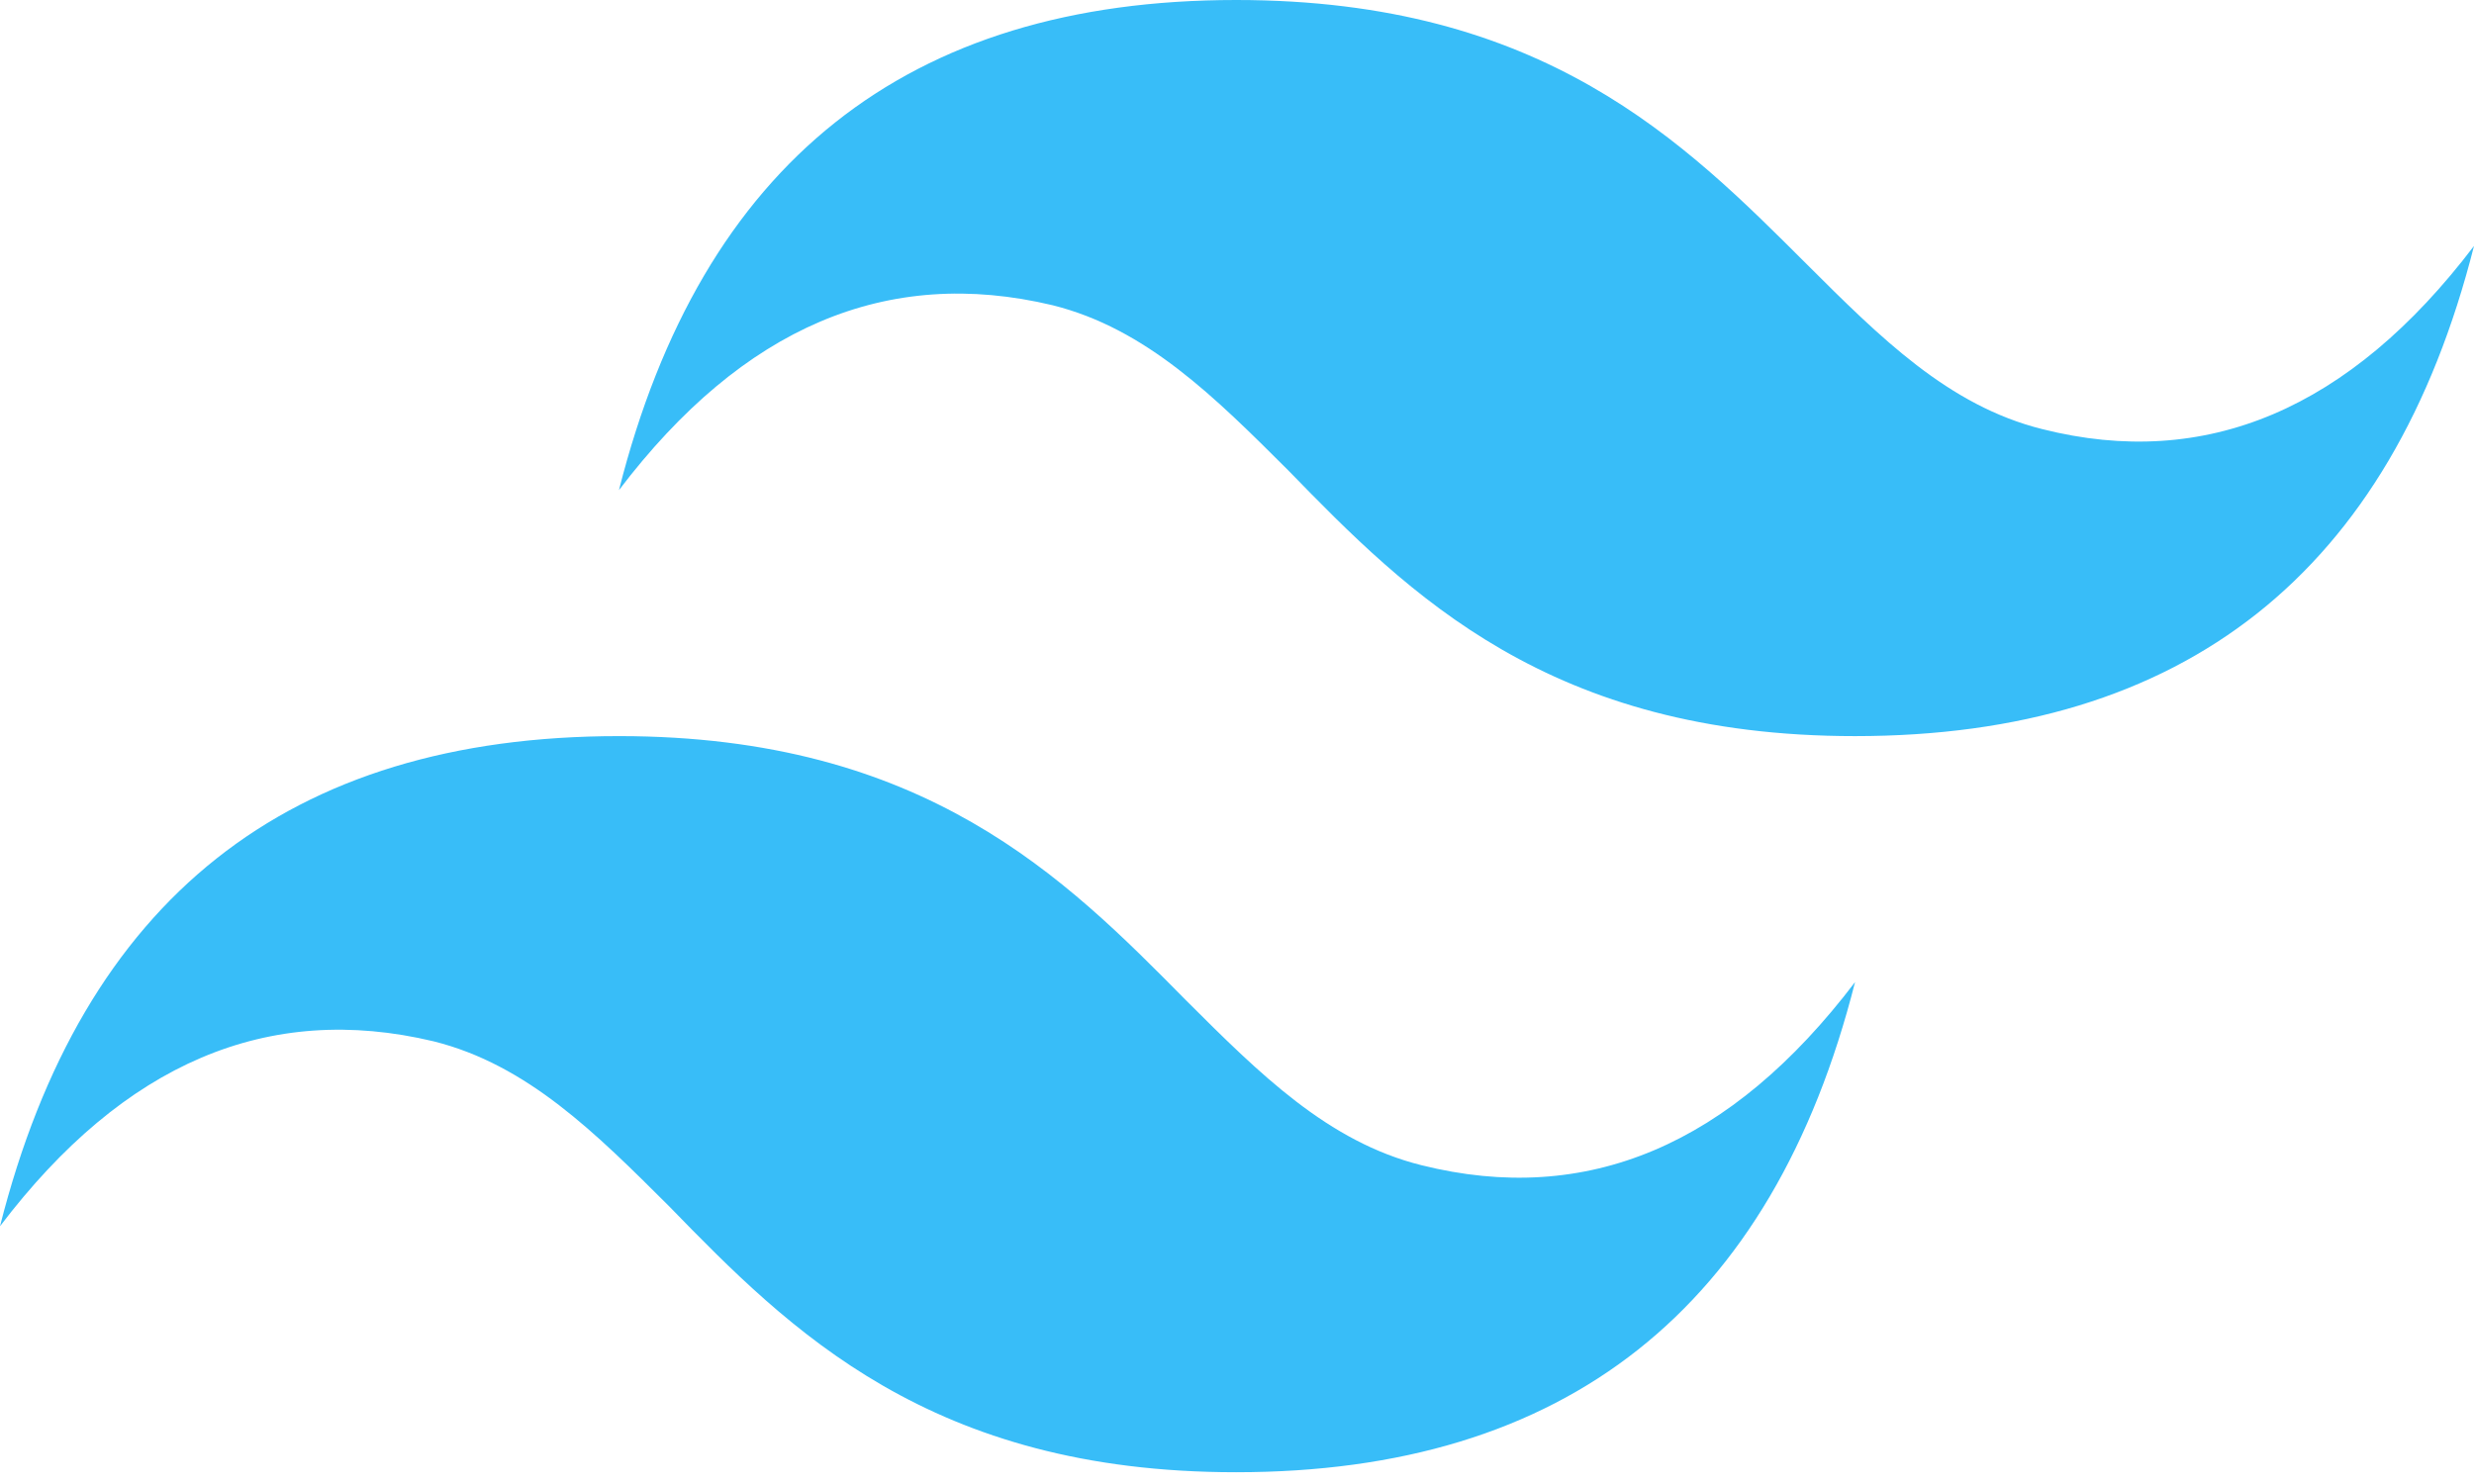 <svg width="150" height="90" viewBox="0 0 150 90" fill="none" xmlns="http://www.w3.org/2000/svg">
<g clip-path="url(#clip0_2_58)">
<path fill-rule="evenodd" clip-rule="evenodd" d="M74.945 0C54.982 0 42.545 9.909 37.527 29.726C45.055 19.817 53.782 16.115 63.818 18.511C69.491 19.926 73.636 24.064 78.109 28.528C85.418 36.041 93.927 44.643 112.473 44.643C132.436 44.643 144.982 34.734 150 14.917C142.473 24.826 133.745 28.528 123.818 26.023C118.145 24.608 114 20.47 109.527 16.006C102.109 8.602 93.6 0 74.945 0ZM37.527 44.643C17.454 44.643 5.018 54.551 0 74.368C7.527 64.46 16.255 60.758 26.291 63.153C31.964 64.569 36.109 68.706 40.582 73.171C47.891 80.684 56.4 89.286 74.945 89.286C94.909 89.286 107.455 79.377 112.473 59.56C104.945 69.469 96.218 73.171 86.182 70.666C80.509 69.251 76.364 65.113 71.891 60.649C64.582 53.245 56.073 44.643 37.527 44.643Z" fill="#38BDF8"/>
</g>
<defs>
<clipPath id="clip0_2_58">
<rect width="150" height="89.286" fill="white"/>
</clipPath>
</defs>
</svg>
